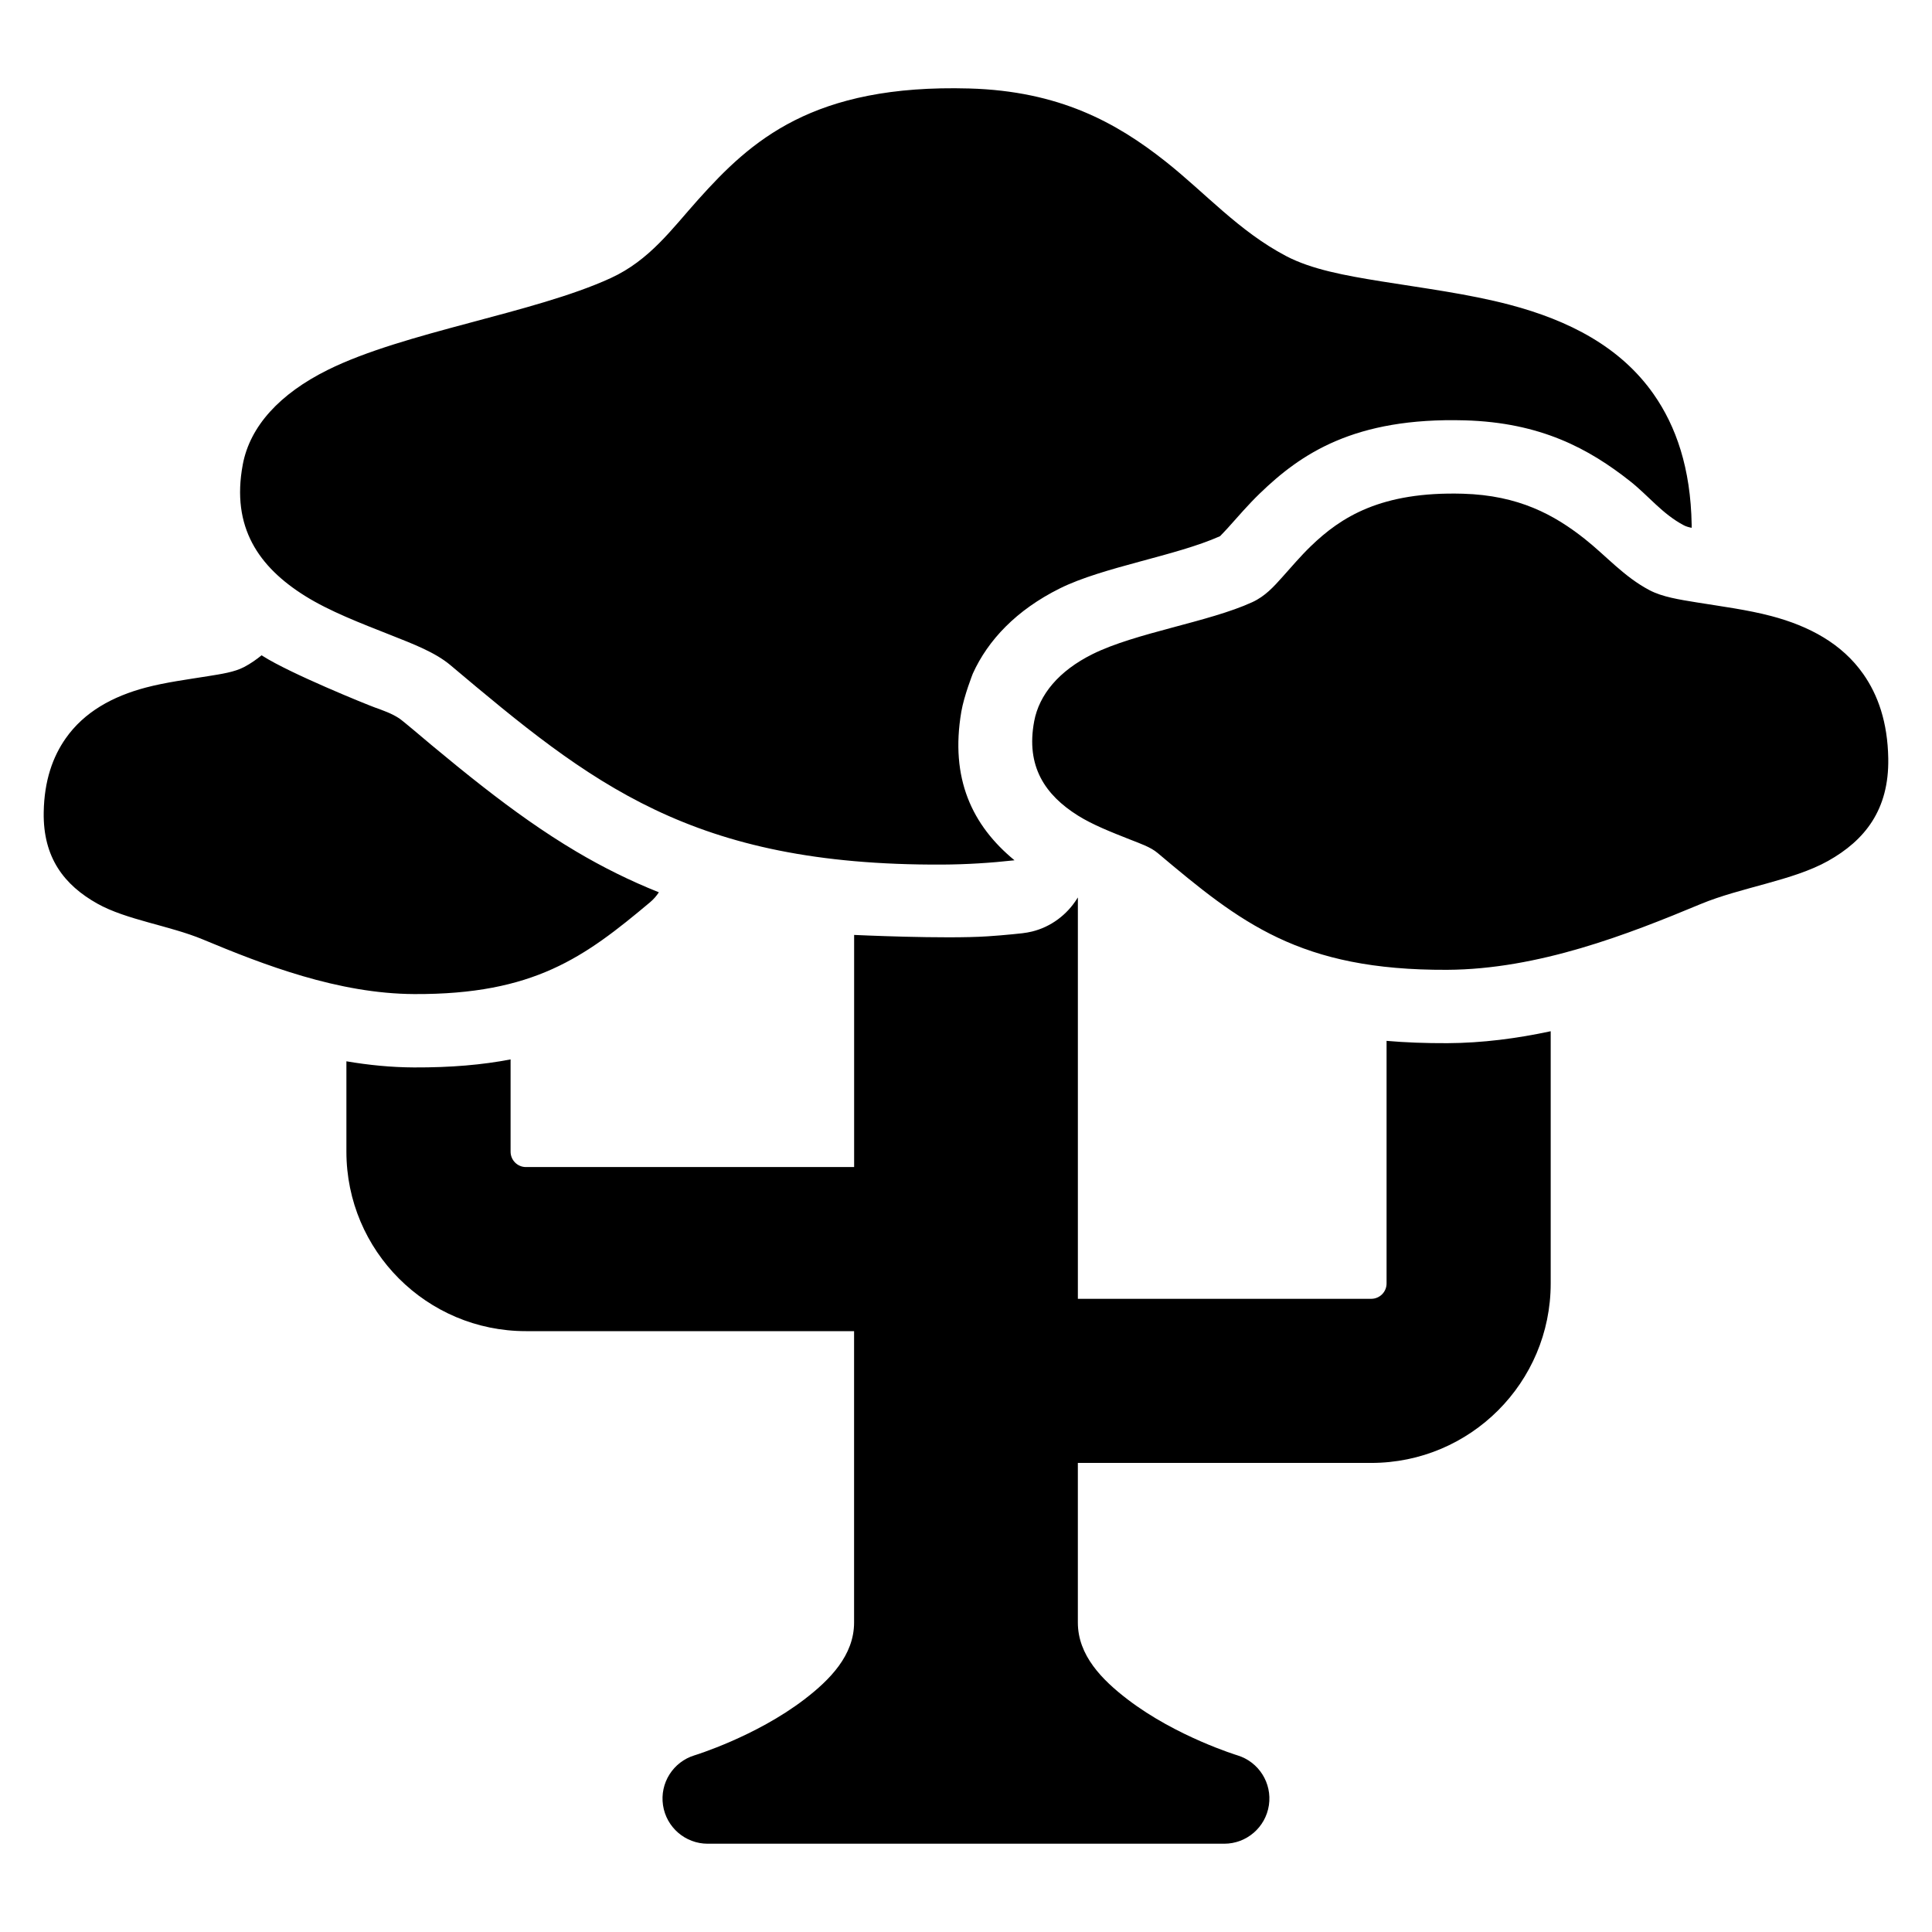 <?xml version="1.0" encoding="UTF-8"?>
<!-- Uploaded to: ICON Repo, www.svgrepo.com, Generator: ICON Repo Mixer Tools -->
<svg fill="#000000" width="800px" height="800px" version="1.1" viewBox="144 144 512 512" xmlns="http://www.w3.org/2000/svg">
 <path d="m279.31 424.77v24.438c0 2.25 1.82 4.074 4.07 4.074h86.973v-61.516s23.957 1.133 35.395 0.367c2.211-0.145 4.418-0.328 6.625-0.547 1.723-0.168 3.453-0.305 5.137-0.723 4.984-1.227 9.25-4.414 11.953-8.754l0.184-0.27v106.36h77.734c2.25 0 4.074-1.82 4.074-4.07v-64.289c4.984 0.43 10.324 0.637 16.113 0.613h0.004c9.238-0.043 18.43-1.242 27.379-3.164v66.836c0 26.27-21.293 47.566-47.574 47.566h-77.734v42.301c0 8.68 6.379 15.164 13.176 20.363 12.934 9.902 29.109 14.828 29.109 14.828 5.672 1.73 9.219 7.352 8.344 13.215-0.879 5.867-5.91 10.207-11.844 10.207h-136.88c-5.93 0-10.965-4.34-11.844-10.207-0.871-5.859 2.672-11.484 8.344-13.215 0 0 16.176-4.93 29.117-14.828 6.789-5.199 13.176-11.684 13.176-20.363v-77.223h-86.973c-26.27 0-47.566-21.293-47.566-47.574v-23.938c5.887 1.004 11.871 1.598 17.887 1.625 9.848 0.043 18.23-0.699 25.609-2.125zm-65.695-106.93-0.285-0.18c-1.422 1.148-2.934 2.211-4.625 3.102-2.594 1.363-6.027 1.855-9.641 2.438-5.398 0.871-11.145 1.617-16.43 3.012-8.754 2.316-16.301 6.434-21.234 13.477-3.371 4.812-5.676 11.09-5.816 19.582-0.199 12.078 5.496 19.312 14.211 24.199 7.711 4.32 19.141 5.816 27.957 9.488 16.051 6.695 35.84 14.387 56.031 14.48h0.004c31.664 0.141 45.078-9.723 62.469-24.316 0.922-0.773 1.711-1.672 2.348-2.652l-0.02-0.012c-7.578-3.023-14.887-6.652-21.898-10.812-8.609-5.102-16.75-10.949-24.637-17.105-4.629-3.613-9.18-7.328-13.688-11.082-1.879-1.566-7.531-6.398-8.578-7.09-1.984-1.312-4.285-2.102-6.504-2.906-2.125-0.77-22.367-8.965-29.664-13.621zm204.45 17.336c-2.234 11.906 2.887 19.508 11.641 24.984 3.922 2.453 8.844 4.375 13.621 6.266 2.789 1.102 5.578 2.039 7.441 3.613l0.004 0.004c21.953 18.477 37.598 31.141 76.703 30.969h0.004c24.223-0.113 47.953-9.398 67.207-17.426h0.004c10.641-4.43 24.438-6.199 33.746-11.418 9.777-5.473 16.195-13.582 15.973-27.133v-0.004c-0.16-9.707-2.758-16.887-6.609-22.387-5.656-8.07-14.348-12.734-24.383-15.383-6.352-1.676-13.254-2.562-19.742-3.613-4.703-0.762-9.152-1.461-12.531-3.238-6.758-3.555-11.438-9.055-17.168-13.59-8.074-6.387-17.5-11.562-32.312-11.98-21.68-0.613-32.289 6.176-40.309 13.934-2.719 2.633-5.078 5.438-7.504 8.137-2.285 2.555-4.551 5.094-7.992 6.676-11.508 5.281-30.891 8.07-42.344 13.773-8.859 4.406-14.117 10.676-15.453 17.816zm-5.211 36.809c-11.277-9.273-17.098-21.715-14.098-39.355 0.723-4.25 3.059-10.141 3.059-10.141 4.016-8.848 11.523-16.816 23.039-22.547 11.469-5.707 30.762-8.609 42.469-13.848 0.367-0.379 1.465-1.516 2.047-2.164 2.731-3.039 5.406-6.176 8.465-9.133 10.859-10.5 25.031-20.227 54.383-19.398 20.082 0.57 32.883 7.516 43.832 16.172 4.797 3.797 8.512 8.656 14.168 11.633 0.625 0.328 1.332 0.527 2.094 0.672l-0.004-0.797c-0.25-14.988-4.129-26.125-10.078-34.613-8.801-12.566-22.477-19.562-38.094-23.688-11-2.902-22.973-4.418-34.211-6.234-9.457-1.527-18.348-3.137-25.125-6.703-12.547-6.606-21.328-16.676-31.969-25.09-12.984-10.266-28.117-18.625-51.934-19.301-41.582-1.176-57.934 13.902-71.84 29.41-6.988 7.785-12.859 16.086-23.215 20.84-20.383 9.352-54.742 14.262-75.027 24.352-12.645 6.289-20.566 14.863-22.477 25.055v0.004c-3.117 16.641 4.266 27.16 16.492 34.812 6.535 4.09 14.754 7.227 22.711 10.375 5.965 2.363 11.812 4.594 15.809 7.961 37.32 31.414 63.84 53.168 130.34 52.863 6.418-0.031 12.82-0.43 19.168-1.137z" fill-rule="evenodd"/>
</svg>